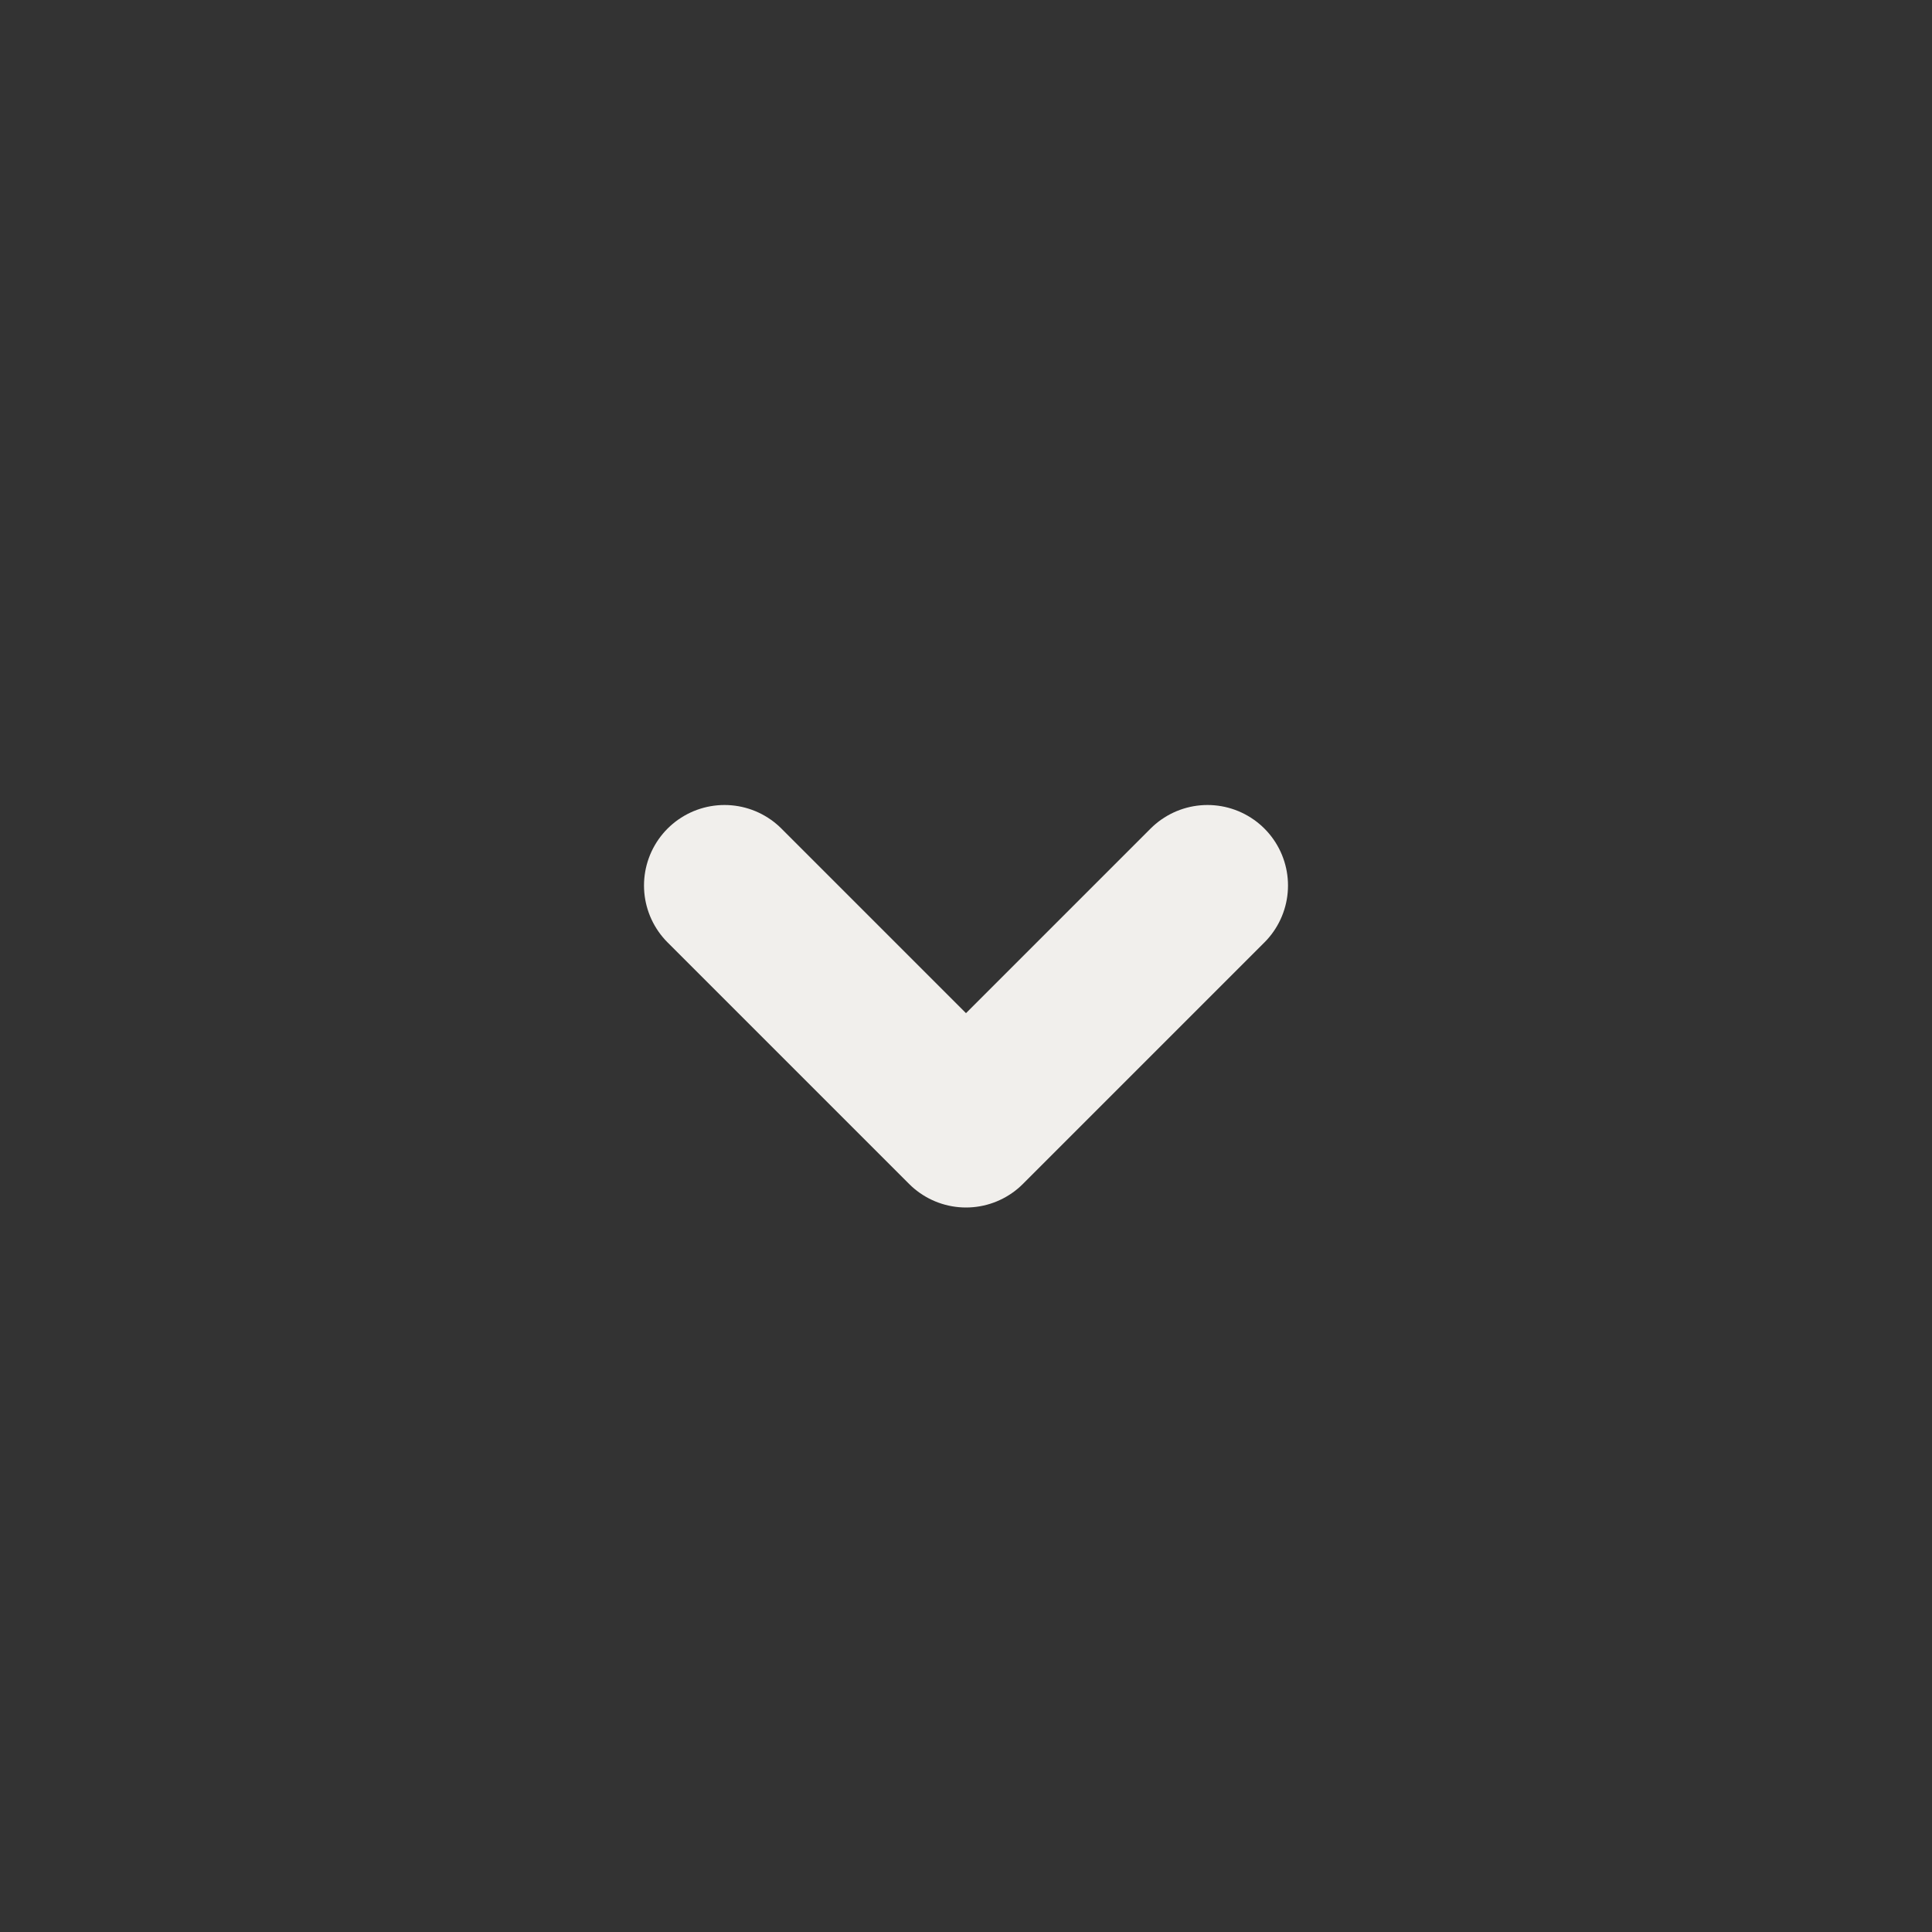 <?xml version="1.0" encoding="UTF-8"?> <svg xmlns="http://www.w3.org/2000/svg" width="24" height="24" viewBox="0 0 24 24" fill="none"><rect x="0" y="0" width="24" height="24" fill="#333333" stroke="none"/><path d="M15 11L12 14L9 11" stroke="#F1EFEC" stroke-width="2" stroke-linecap="round" stroke-linejoin="round"></path></svg> 